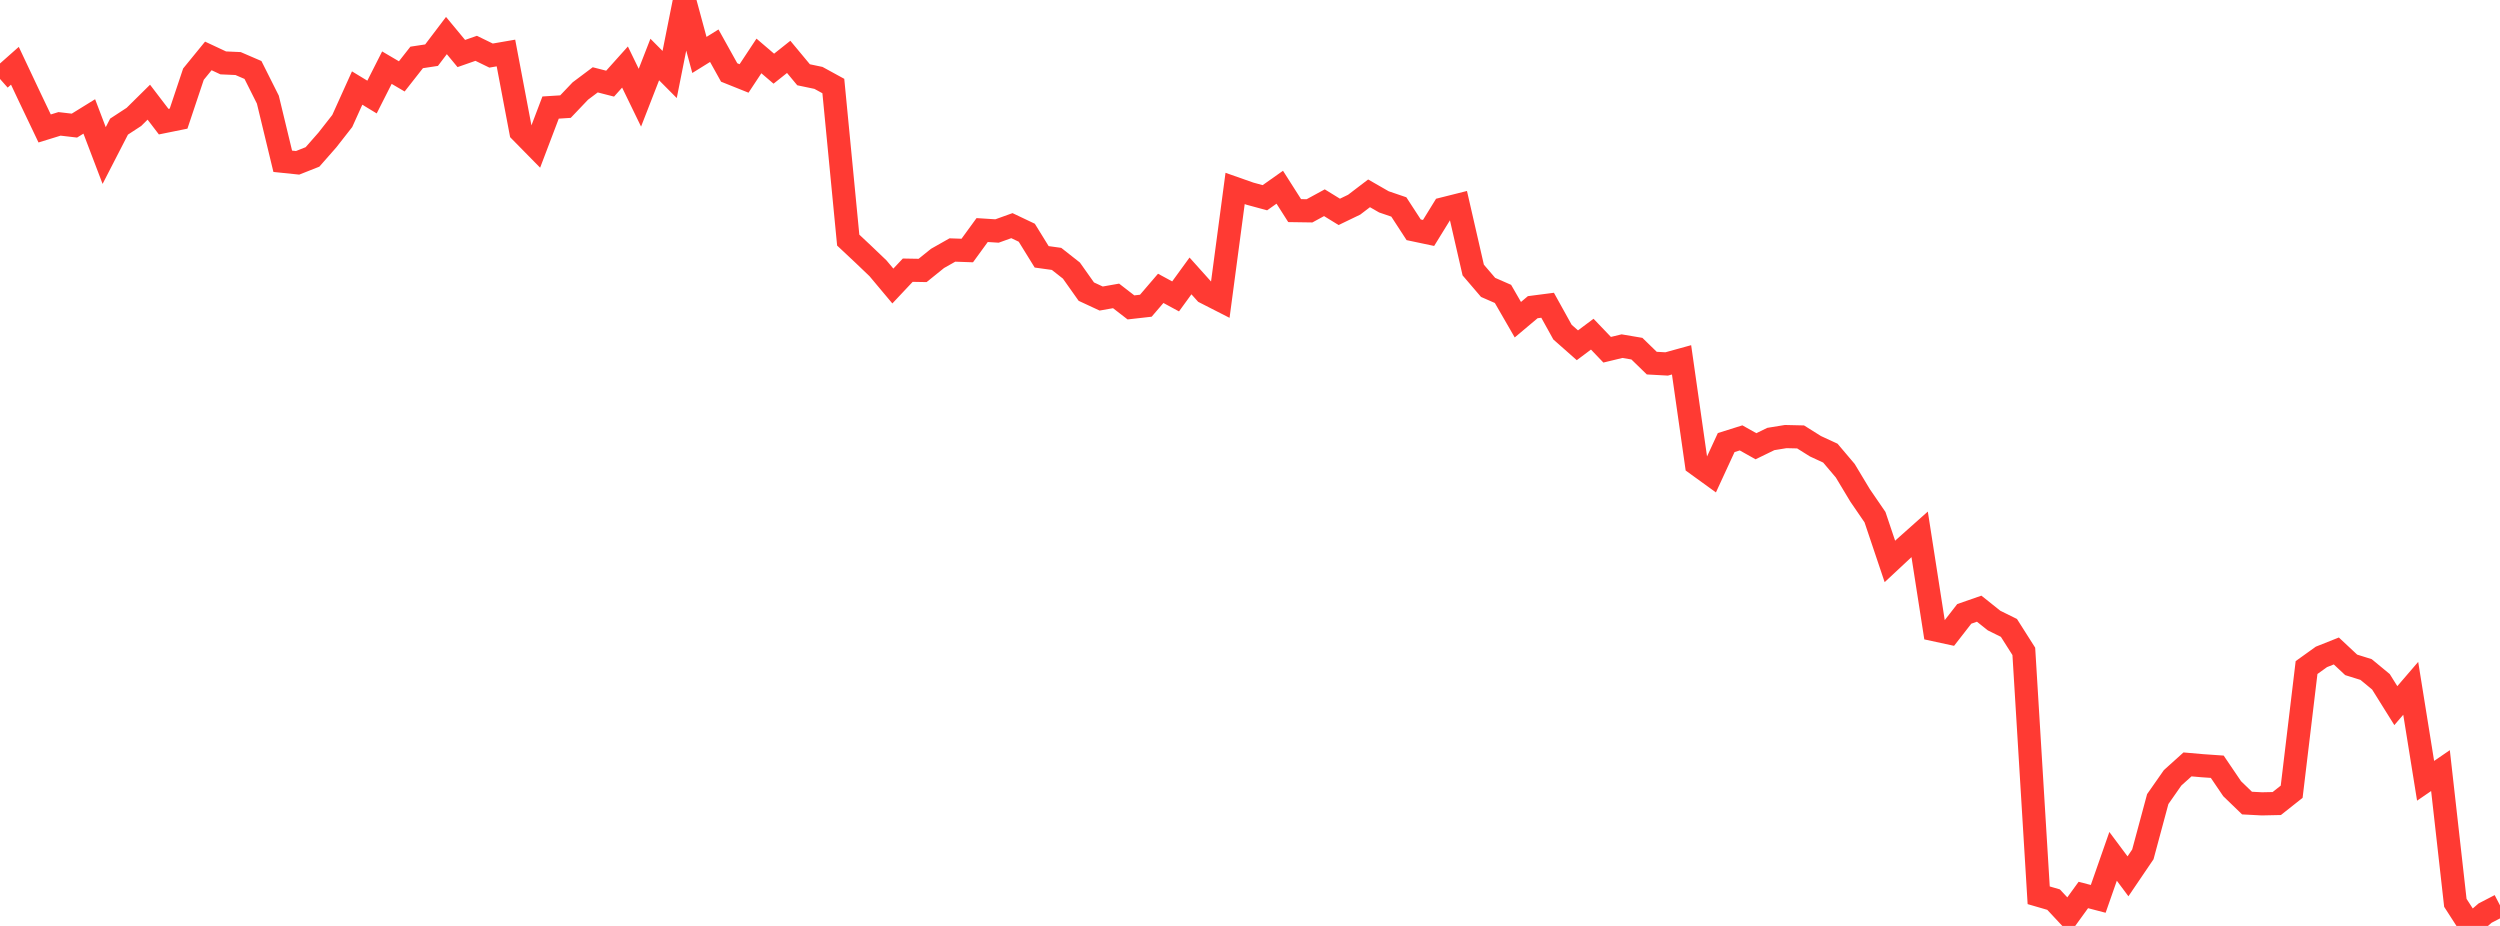 <?xml version="1.0" standalone="no"?>
<!DOCTYPE svg PUBLIC "-//W3C//DTD SVG 1.1//EN" "http://www.w3.org/Graphics/SVG/1.1/DTD/svg11.dtd">

<svg width="135" height="50" viewBox="0 0 135 50" preserveAspectRatio="none" 
  xmlns="http://www.w3.org/2000/svg"
  xmlns:xlink="http://www.w3.org/1999/xlink">


<polyline points="0.0, 4.263 0.804, 3.551 1.607, 5.252 2.411, 6.937 3.214, 6.689 4.018, 6.783 4.821, 6.287 5.625, 8.399 6.429, 6.837 7.232, 6.312 8.036, 5.518 8.839, 6.569 9.643, 6.406 10.446, 4.005 11.25, 3.02 12.054, 3.396 12.857, 3.432 13.661, 3.779 14.464, 5.38 15.268, 8.709 16.071, 8.792 16.875, 8.474 17.679, 7.559 18.482, 6.534 19.286, 4.754 20.089, 5.241 20.893, 3.653 21.696, 4.125 22.5, 3.101 23.304, 2.979 24.107, 1.92 24.911, 2.89 25.714, 2.609 26.518, 3.001 27.321, 2.862 28.125, 7.104 28.929, 7.922 29.732, 5.808 30.536, 5.757 31.339, 4.914 32.143, 4.311 32.946, 4.517 33.75, 3.62 34.554, 5.276 35.357, 3.214 36.161, 4.023 36.964, 0.0 37.768, 2.967 38.571, 2.468 39.375, 3.914 40.179, 4.236 40.982, 3.021 41.786, 3.709 42.589, 3.071 43.393, 4.038 44.196, 4.206 45.0, 4.646 45.804, 12.966 46.607, 13.719 47.411, 14.487 48.214, 15.445 49.018, 14.59 49.821, 14.604 50.625, 13.955 51.429, 13.5 52.232, 13.528 53.036, 12.423 53.839, 12.474 54.643, 12.185 55.446, 12.567 56.25, 13.869 57.054, 13.98 57.857, 14.612 58.661, 15.748 59.464, 16.121 60.268, 15.979 61.071, 16.6 61.875, 16.509 62.679, 15.571 63.482, 16.006 64.286, 14.9 65.089, 15.795 65.893, 16.205 66.696, 10.176 67.5, 10.459 68.304, 10.677 69.107, 10.11 69.911, 11.373 70.714, 11.385 71.518, 10.947 72.321, 11.441 73.125, 11.053 73.929, 10.44 74.732, 10.901 75.536, 11.175 76.339, 12.409 77.143, 12.579 77.946, 11.276 78.75, 11.074 79.554, 14.581 80.357, 15.519 81.161, 15.871 81.964, 17.264 82.768, 16.588 83.571, 16.484 84.375, 17.935 85.179, 18.645 85.982, 18.045 86.786, 18.886 87.589, 18.692 88.393, 18.828 89.196, 19.609 90.0, 19.653 90.804, 19.431 91.607, 25.057 92.411, 25.639 93.214, 23.899 94.018, 23.646 94.821, 24.097 95.625, 23.706 96.429, 23.575 97.232, 23.594 98.036, 24.098 98.839, 24.469 99.643, 25.418 100.446, 26.753 101.25, 27.927 102.054, 30.318 102.857, 29.569 103.661, 28.853 104.464, 34.007 105.268, 34.181 106.071, 33.149 106.875, 32.869 107.679, 33.51 108.482, 33.907 109.286, 35.174 110.089, 48.345 110.893, 48.579 111.696, 49.439 112.5, 48.329 113.304, 48.539 114.107, 46.243 114.911, 47.321 115.714, 46.137 116.518, 43.151 117.321, 42.002 118.125, 41.278 118.929, 41.348 119.732, 41.404 120.536, 42.59 121.339, 43.366 122.143, 43.408 122.946, 43.391 123.75, 42.754 124.554, 36.048 125.357, 35.472 126.161, 35.152 126.964, 35.903 127.768, 36.154 128.571, 36.817 129.375, 38.104 130.179, 37.169 130.982, 42.163 131.786, 41.612 132.589, 48.753 133.393, 50.0 134.196, 49.307 135.0, 48.89" fill="none" stroke="#ff3a33" stroke-width="1.25"/>

</svg>